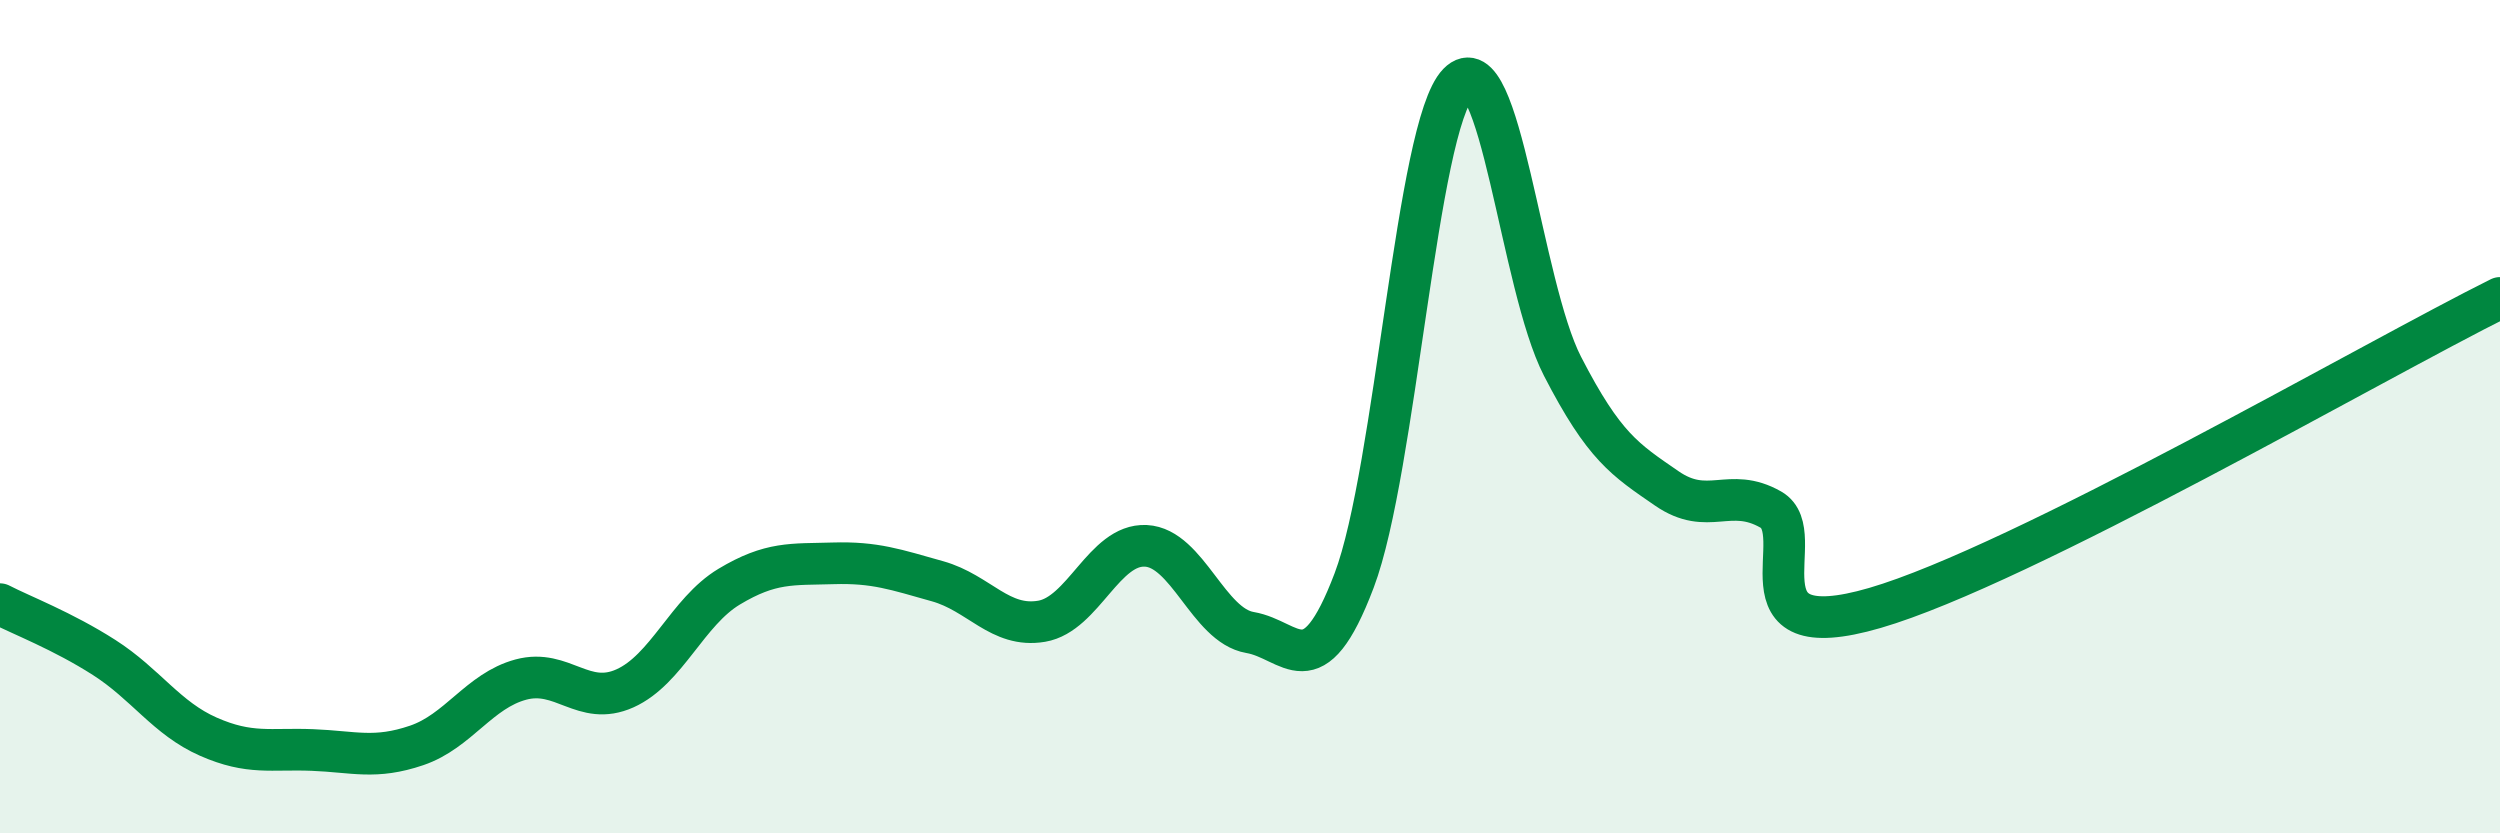 
    <svg width="60" height="20" viewBox="0 0 60 20" xmlns="http://www.w3.org/2000/svg">
      <path
        d="M 0,14.5 C 0.5,14.76 1.5,15.14 2.5,15.78 C 3.5,16.42 4,17.24 5,17.68 C 6,18.12 6.5,17.96 7.5,18 C 8.5,18.04 9,18.23 10,17.89 C 11,17.55 11.5,16.58 12.5,16.31 C 13.5,16.04 14,16.97 15,16.52 C 16,16.07 16.5,14.68 17.5,14.08 C 18.5,13.48 19,13.55 20,13.52 C 21,13.49 21.5,13.67 22.5,13.95 C 23.5,14.23 24,15.08 25,14.91 C 26,14.74 26.5,13.05 27.5,13.1 C 28.5,13.15 29,15.01 30,15.18 C 31,15.35 31.5,16.57 32.5,13.93 C 33.5,11.29 34,3.03 35,2 C 36,0.97 36.5,6.85 37.5,8.79 C 38.5,10.73 39,11.03 40,11.72 C 41,12.41 41.5,11.66 42.5,12.23 C 43.5,12.8 41.5,15.61 45,14.59 C 48.5,13.57 57,8.64 60,7.15L60 20L0 20Z"
        fill="#008740"
        opacity="0.1"
        stroke-linecap="round"
        stroke-linejoin="round"
      />
      <path
        d="M 0,14.5 C 0.5,14.76 1.5,15.14 2.5,15.78 C 3.5,16.42 4,17.24 5,17.68 C 6,18.12 6.5,17.96 7.5,18 C 8.5,18.04 9,18.23 10,17.89 C 11,17.55 11.5,16.58 12.5,16.31 C 13.5,16.04 14,16.97 15,16.52 C 16,16.07 16.5,14.68 17.5,14.08 C 18.5,13.48 19,13.55 20,13.52 C 21,13.49 21.5,13.67 22.5,13.95 C 23.5,14.23 24,15.08 25,14.91 C 26,14.74 26.5,13.05 27.5,13.1 C 28.5,13.15 29,15.01 30,15.18 C 31,15.35 31.5,16.57 32.5,13.93 C 33.5,11.29 34,3.03 35,2 C 36,0.97 36.5,6.85 37.5,8.79 C 38.5,10.73 39,11.03 40,11.72 C 41,12.41 41.5,11.66 42.5,12.23 C 43.5,12.8 41.5,15.61 45,14.59 C 48.5,13.57 57,8.64 60,7.15"
        stroke="#008740"
        stroke-width="1"
        fill="none"
        stroke-linecap="round"
        stroke-linejoin="round"
      />
    </svg>
  